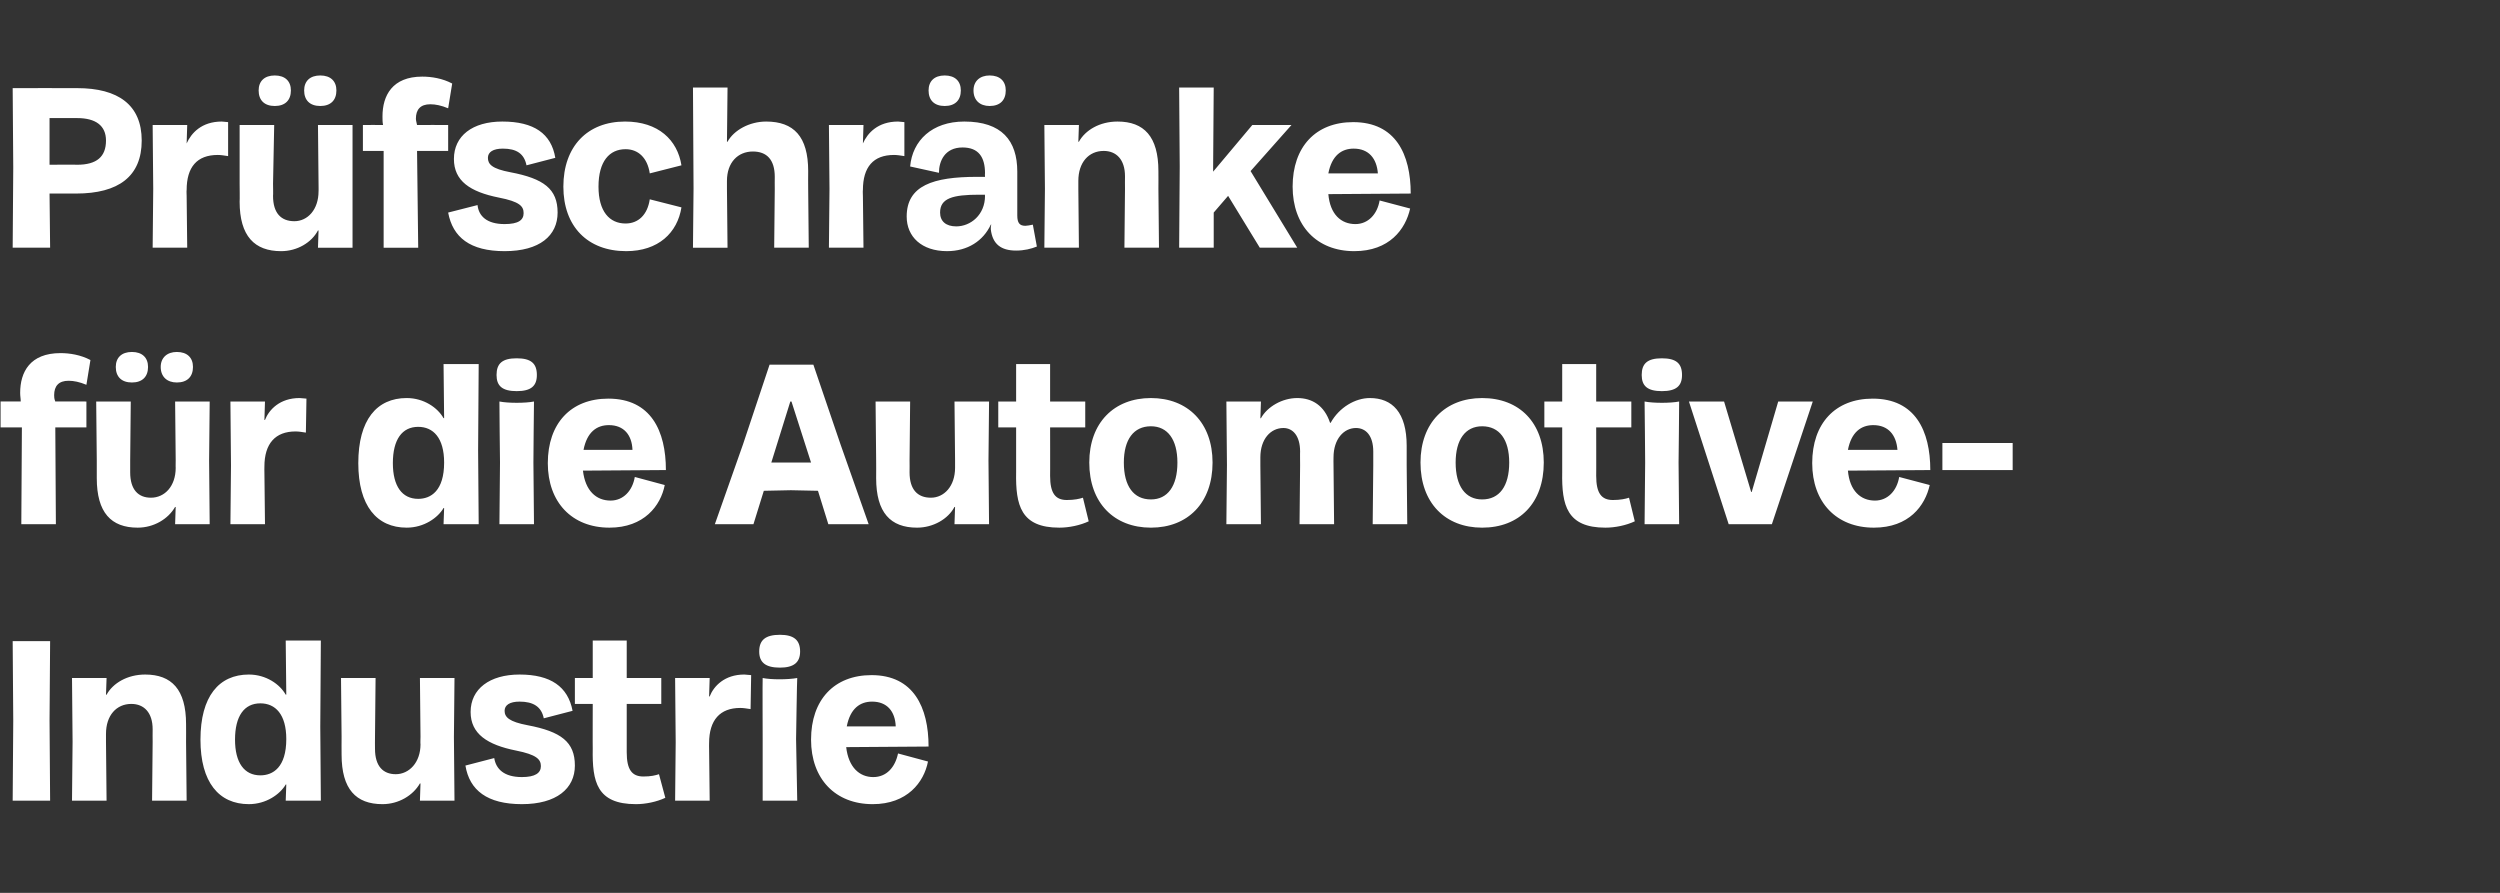 <?xml version="1.0" standalone="no"?><!DOCTYPE svg PUBLIC "-//W3C//DTD SVG 1.1//EN" "http://www.w3.org/Graphics/SVG/1.1/DTD/svg11.dtd"><svg xmlns="http://www.w3.org/2000/svg" version="1.1" width="434px" height="155px" viewBox="0 -7 434 155" style="top:-7px"><rect x="0" y="-7" width="434" height="155" fill="#333333" stroke="none"/><desc>Pr fschr nke f r die Automotive Industrie</desc><defs/><g id="Polygon7909"><path d="m2.3 118.1l-.1-13.8l6.5 0l-.1 13.8l.1 13.9l-6.5 0l.1-13.9zm10.3 3.7l-.1-11.1l6 0l-.1 2.9c0 0 .08.04.1 0c1.1-2 3.6-3.5 6.7-3.5c4.6 0 7.1 2.6 7.1 8.6c.02.02 0 3.1 0 3.1l.1 10.2l-6 0l.1-10.2c0 0-.02-2.16 0-2.2c0-2.9-1.5-4.4-3.7-4.4c-2.6 0-4.4 2-4.4 5.2c0 0 0 1.4 0 1.4l.1 10.2l-6 0l.1-10.2zm22.2-.4c0-7.5 3.2-11.3 8.4-11.3c3 0 5.4 1.7 6.4 3.5c0-.04.1 0 .1 0l-.1-9.4l6.1 0l-.1 15l.1 12.8l-6.1 0l.1-2.8c0 0-.14-.04-.1 0c-1 1.7-3.4 3.4-6.4 3.4c-5.2 0-8.4-3.8-8.4-11.2zm10.4 6.2c2.2 0 4.5-1.4 4.5-6.3c0-4.3-1.9-6.2-4.5-6.2c-2.8 0-4.4 2.2-4.4 6.3c0 4 1.6 6.2 4.4 6.2zm33.6-6.7l.1 11.1l-6 0l.1-3c0 0-.12.04-.1 0c-1.2 2.1-3.7 3.6-6.5 3.6c-4.6 0-7.1-2.6-7.1-8.6c-.02-.04 0-3.1 0-3.1l-.1-10.2l6 0l-.1 10.2c0 0-.02 2.1 0 2.1c0 3 1.4 4.4 3.6 4.4c2.3 0 4.3-2 4.3-5.2c-.04.04 0-1.3 0-1.3l-.1-10.2l6 0l-.1 10.2zm2 5c0 0 5-1.3 5-1.3c.3 1.9 1.7 3.3 4.8 3.3c2.3 0 3.3-.7 3.3-1.9c0-1.2-.8-2-4.3-2.7c-5-1-7.9-2.9-7.9-6.7c0-4 3.3-6.5 8.5-6.5c5.4 0 8.4 2.1 9.2 6.3c0 0-5 1.3-5 1.3c-.4-2-1.8-2.9-4.2-2.9c-1.7 0-2.6.6-2.6 1.6c0 1.1.8 1.9 4 2.5c5.8 1.1 8.2 2.9 8.2 7c0 4-3.2 6.7-9.2 6.7c-6 0-9.1-2.4-9.8-6.7zm22.1-2.9c-.02.04 0-7.8 0-7.8l-3.1 0l0-4.5l3.1 0l0-6.5l5.9 0l0 6.5l6 0l0 4.5l-6 0c0 0 0 8.44 0 8.4c0 3 .9 4.2 2.9 4.2c1.3 0 2.1-.2 2.7-.4c0 0 1.1 4.1 1.1 4.1c-1.5.7-3.4 1.1-5.1 1.1c-6.8 0-7.6-3.9-7.5-9.6zm14.4-1.2l-.1-11.1l6 0l-.1 3.2c0 0 .06.02.1 0c.7-1.8 2.6-3.8 6-3.8c.4 0 .8.1 1.2.1c0 0-.1 5.9-.1 5.9c-.7-.1-1.2-.2-1.8-.2c-3.5 0-5.4 2.1-5.4 6.1c-.02 0 0 1 0 1l.1 9l-6 0l.1-10.2zm15.1-.5c0 0-.04-10.62 0-10.6c1.4.3 4.4.3 6 0c-.04-.02-.2 10.6-.2 10.6l.2 10.7l-6 0l0-10.7zm3-18.1c2.4 0 3.5.9 3.5 2.9c0 1.9-1.1 2.8-3.5 2.8c-2.5 0-3.6-.9-3.6-2.8c0-2 1.1-2.9 3.6-2.9zm5.4 18.2c0-6.9 4-11.2 10.5-11.2c7.3 0 9.9 5.6 9.9 12.4c0 0-14.3.1-14.3.1c.4 3.5 2.3 5.2 4.7 5.2c2.3 0 3.8-1.7 4.3-4.1c0 0 5.2 1.4 5.2 1.4c-.7 3.6-3.6 7.4-9.6 7.4c-6.5 0-10.7-4.4-10.7-11.2zm14.7-2.3c-.1-2.6-1.5-4.3-4.1-4.3c-2.1 0-3.8 1.2-4.4 4.3c0 0 8.5 0 8.5 0z" stroke="none" fill="#fff"/></g><g id="Polygon7908"><path d="m3.8 67.2l-3.7 0l0-4.5c0 0 3.54-.02 3.5 0c0-.5-.1-.9-.1-1.5c0-3.6 1.7-6.9 7-6.9c1.6 0 3.5.3 5.2 1.2c0 0-.7 4.3-.7 4.3c-1.2-.5-2.2-.7-3.1-.7c-1.7 0-2.5.9-2.5 2.5c0 .3 0 .6.2 1.1c-.04-.02 5.4 0 5.4 0l0 4.5l-5.4 0l.1 16.8l-6 0l.1-16.8zm32.5 5.7l.1 11.1l-6 0l.1-3c0 0-.1.04-.1 0c-1.2 2.1-3.7 3.6-6.5 3.6c-4.6 0-7.1-2.6-7.1-8.6c0-.04 0-3.1 0-3.1l-.1-10.2l6 0l-.1 10.2c0 0 0 2.1 0 2.1c0 3 1.4 4.4 3.6 4.4c2.4 0 4.3-2 4.3-5.2c-.02.04 0-1.3 0-1.3l-.1-10.2l6 0l-.1 10.2zm-13.4-18.8c1.8 0 2.8 1 2.8 2.6c0 1.7-1 2.7-2.8 2.7c-1.8 0-2.8-1-2.8-2.7c0-1.6 1-2.6 2.8-2.6zm7.8 0c1.8 0 2.8 1 2.8 2.6c0 1.7-1 2.7-2.8 2.7c-1.7 0-2.8-1-2.8-2.7c0-1.6 1.1-2.6 2.8-2.6zm9.4 19.7l-.1-11.1l6 0l-.1 3.2c0 0 .06.02.1 0c.7-1.8 2.6-3.8 6-3.8c.4 0 .8.1 1.2.1c0 0-.1 5.9-.1 5.9c-.7-.1-1.2-.2-1.8-.2c-3.5 0-5.4 2.1-5.4 6.1c-.02 0 0 1 0 1l.1 9l-6 0l.1-10.2zm22.1-.4c0-7.5 3.2-11.3 8.4-11.3c3 0 5.4 1.7 6.4 3.5c0-.04.1 0 .1 0l-.1-9.4l6.1 0l-.1 15l.1 12.8l-6.1 0l.1-2.8c0 0-.14-.04-.1 0c-1 1.7-3.4 3.4-6.4 3.4c-5.2 0-8.4-3.8-8.4-11.2zm10.4 6.2c2.2 0 4.5-1.4 4.5-6.3c0-4.3-1.9-6.2-4.5-6.2c-2.8 0-4.4 2.2-4.4 6.3c0 4 1.6 6.2 4.4 6.2zm14.2-6.3c0 0-.12-10.62-.1-10.6c1.5.3 4.5.3 6 0c-.02-.02-.1 10.6-.1 10.6l.1 10.7l-6 0l.1-10.7zm2.9-18.1c2.5 0 3.5.9 3.5 2.9c0 1.9-1 2.8-3.5 2.8c-2.5 0-3.5-.9-3.5-2.8c0-2 1-2.9 3.5-2.9zm5.4 18.2c0-6.9 4-11.2 10.5-11.2c7.4 0 10 5.6 10 12.4c0 0-14.4.1-14.4.1c.4 3.5 2.3 5.2 4.8 5.2c2.2 0 3.8-1.7 4.2-4.1c0 0 5.2 1.4 5.2 1.4c-.7 3.6-3.6 7.4-9.6 7.4c-6.5 0-10.7-4.4-10.7-11.2zm14.7-2.3c-.1-2.6-1.5-4.3-4.1-4.3c-2.1 0-3.8 1.2-4.4 4.3c0 0 8.5 0 8.5 0zm19.2-1l4.6-13.8l7.6 0l4.7 13.8l4.9 13.9l-7 0l-1.8-5.8l-4.7-.1l-4.7.1l-1.8 5.8l-6.7 0l4.9-13.9zm8.3 3.2l3.5 0l-3.4-10.6l-.2 0l-3.3 10.6l3.4 0zm34.3-.4l.1 11.1l-6 0l.1-3c0 0-.08.04-.1 0c-1.1 2.1-3.7 3.6-6.5 3.6c-4.6 0-7.1-2.6-7.1-8.6c.02-.04 0-3.1 0-3.1l-.1-10.2l6 0l-.1 10.2c0 0 .02 2.1 0 2.1c0 3 1.4 4.4 3.7 4.4c2.3 0 4.2-2 4.2-5.2c0 .04 0-1.3 0-1.3l-.1-10.2l6 0l-.1 10.2zm4.8 2.1c0 .04 0-7.8 0-7.8l-3.1 0l0-4.5l3.1 0l0-6.5l5.9 0l0 6.5l6.1 0l0 4.5l-6.1 0c0 0 .02 8.44 0 8.4c0 3 .9 4.2 2.9 4.2c1.3 0 2.2-.2 2.8-.4c0 0 1 4.1 1 4.1c-1.5.7-3.4 1.1-5.1 1.1c-6.7 0-7.6-3.9-7.5-9.6zm12.7-1.7c0-6.9 4.3-11.2 10.7-11.2c6.4 0 10.7 4.3 10.7 11.2c0 7-4.3 11.3-10.7 11.3c-6.4 0-10.7-4.3-10.7-11.3zm10.7 6.4c2.9 0 4.6-2.3 4.6-6.4c0-4-1.7-6.3-4.6-6.3c-3 0-4.7 2.3-4.7 6.3c0 4.1 1.7 6.4 4.7 6.4zm13.2-5.9l-.1-11.1l6 0l-.1 2.9c0 0 .08.04.1 0c1.1-2 3.7-3.5 6.3-3.5c2.6 0 4.7 1.3 5.7 4.3c0 0 .1 0 .1 0c1.5-2.7 4.3-4.3 6.8-4.3c3.9 0 6.4 2.5 6.4 8.3c0 0 0 3.4 0 3.4l.1 10.2l-6 0l.1-10.2c0 0 0-2.44 0-2.4c0-2.8-1.3-4.1-3-4.1c-2.1 0-3.9 1.9-3.9 5.1c-.02 0 0 1.4 0 1.4l.1 10.2l-6 0l.1-10.2c0 0-.02-2.44 0-2.4c0-2.8-1.3-4.1-2.9-4.1c-2.2 0-4 1.9-4 5.1c0 0 0 1.4 0 1.4l.1 10.2l-6 0l.1-10.2zm33.6-.5c0-6.9 4.3-11.2 10.7-11.2c6.5 0 10.7 4.3 10.7 11.2c0 7-4.2 11.3-10.7 11.3c-6.4 0-10.7-4.3-10.7-11.3zm10.7 6.4c3 0 4.7-2.3 4.7-6.4c0-4-1.7-6.3-4.7-6.3c-2.9 0-4.6 2.3-4.6 6.3c0 4.1 1.7 6.4 4.6 6.4zm13.9-4.7c0 .04 0-7.8 0-7.8l-3.1 0l0-4.5l3.1 0l0-6.5l5.9 0l0 6.5l6.1 0l0 4.5l-6.1 0c0 0 .02 8.44 0 8.4c0 3 .9 4.2 2.9 4.2c1.3 0 2.2-.2 2.8-.4c0 0 1 4.1 1 4.1c-1.5.7-3.4 1.1-5.1 1.1c-6.7 0-7.6-3.9-7.5-9.6zm14.4-1.7c0 0-.08-10.62-.1-10.6c1.5.3 4.5.3 6 0c.02-.02-.1 10.6-.1 10.6l.1 10.7l-6 0l.1-10.7zm2.9-18.1c2.5 0 3.5.9 3.5 2.9c0 1.9-1 2.8-3.5 2.8c-2.5 0-3.5-.9-3.5-2.8c0-2 1-2.9 3.5-2.9zm19.1 28.8l-7.5 0l-6.9-21.3l6.1 0l4.7 15.7l.1 0l4.6-15.7l6 0l-7.1 21.3zm7-10.6c0-6.9 4-11.2 10.5-11.2c7.4 0 10 5.6 10 12.4c0 0-14.3.1-14.3.1c.3 3.5 2.2 5.2 4.7 5.2c2.2 0 3.8-1.7 4.2-4.1c0 0 5.3 1.4 5.3 1.4c-.8 3.6-3.6 7.4-9.7 7.4c-6.5 0-10.7-4.4-10.7-11.2zm14.8-2.3c-.2-2.6-1.6-4.3-4.2-4.3c-2.1 0-3.8 1.2-4.4 4.3c0 0 8.6 0 8.6 0zm7.8-1.2l12.2 0l0 4.7l-12.2 0l0-4.7z" stroke="none" fill="#fff"/></g><g id="Polygon7907"><path d="m2.3 22.1l-.1-13.8c0 0 11.16-.02 11.2 0c7.1 0 11.2 2.9 11.2 9.1c0 6.2-4 9.2-11.4 9.2c-.04 0-4.6 0-4.6 0l.1 9.4l-6.5 0l.1-13.9zm11.1-.5c3.4 0 5-1.4 5-4.2c0-2.6-1.8-3.9-5-3.9c.04-.02-4.8 0-4.8 0l0 8.1c0 0 4.84-.04 4.8 0zm13.2 4.2l-.1-11.1l6 0l-.1 3.2c0 0 .04.02 0 0c.8-1.8 2.6-3.8 6.1-3.8c.3 0 .8.1 1.1.1c0 0 0 5.9 0 5.9c-.7-.1-1.2-.2-1.8-.2c-3.6 0-5.4 2.1-5.4 6.1c-.04 0 0 1 0 1l.1 9l-6 0l.1-10.2zm34.6-.9l0 11.1l-6 0l.1-3c0 0-.06.04-.1 0c-1.1 2.1-3.6 3.6-6.4 3.6c-4.6 0-7.2-2.6-7.2-8.6c.04-.04 0-3.1 0-3.1l0-10.2l6 0l-.2 10.2c0 0 .04 2.1 0 2.1c0 3 1.4 4.4 3.7 4.4c2.3 0 4.2-2 4.2-5.2c.02.04 0-1.3 0-1.3l-.1-10.2l6 0l0 10.2zm-13.5-18.8c1.8 0 2.8 1 2.8 2.6c0 1.7-1 2.7-2.8 2.7c-1.8 0-2.8-1-2.8-2.7c0-1.6 1-2.6 2.8-2.6zm7.9 0c1.8 0 2.8 1 2.8 2.6c0 1.7-1 2.7-2.8 2.7c-1.8 0-2.8-1-2.8-2.7c0-1.6 1-2.6 2.8-2.6zm11 13.1l-3.6 0l0-4.5c0 0 3.48-.02 3.5 0c-.1-.5-.1-.9-.1-1.5c0-3.6 1.7-6.9 6.9-6.9c1.6 0 3.5.3 5.2 1.2c0 0-.7 4.3-.7 4.3c-1.2-.5-2.2-.7-3.1-.7c-1.7 0-2.5.9-2.5 2.5c0 .3.1.6.2 1.1c0-.02 5.4 0 5.4 0l0 4.5l-5.4 0l.2 16.8l-6 0l0-16.8zm11.2 10.7c0 0 5.1-1.3 5.1-1.3c.2 1.9 1.6 3.3 4.7 3.3c2.4 0 3.3-.7 3.3-1.9c0-1.2-.7-2-4.3-2.7c-5-1-7.8-2.9-7.8-6.7c0-4 3.2-6.5 8.4-6.5c5.5 0 8.5 2.1 9.2 6.3c0 0-5 1.3-5 1.3c-.4-2-1.7-2.9-4.1-2.9c-1.7 0-2.6.6-2.6 1.6c0 1.1.7 1.9 3.9 2.5c5.8 1.1 8.2 2.9 8.2 7c0 4-3.1 6.7-9.2 6.7c-6 0-9-2.4-9.8-6.7zm20-4.5c0-7 4.2-11.3 10.7-11.3c5.8 0 9.1 3.2 9.8 7.6c0 0-5.5 1.4-5.5 1.4c-.4-2.7-2-4.2-4.2-4.2c-2.8 0-4.7 2.1-4.7 6.5c0 4.3 1.9 6.4 4.7 6.4c2.2 0 3.8-1.5 4.2-4.2c0 0 5.5 1.4 5.5 1.4c-.7 4.4-4 7.6-9.6 7.6c-6.7 0-10.9-4.3-10.9-11.2zm22.6.4l-.1-17.6l6 0l-.1 9.4c0 0 .08.04.1 0c1.1-2 3.8-3.5 6.7-3.5c4.8 0 7.3 2.6 7.3 8.6c-.02.02 0 3.1 0 3.1l.1 10.2l-6 0l.1-10.2c0 0-.02-2.12 0-2.1c0-3-1.4-4.4-3.8-4.4c-2.6 0-4.5 1.9-4.5 5.1c0 0 0 1.4 0 1.4l.1 10.2l-6 0l.1-10.2zm23.6 0l-.1-11.1l6 0l-.1 3.2c0 0 .04.02 0 0c.8-1.8 2.6-3.8 6.1-3.8c.3 0 .8.1 1.1.1c0 0 0 5.9 0 5.9c-.7-.1-1.2-.2-1.8-.2c-3.6 0-5.4 2.1-5.4 6.1c-.04 0 0 1 0 1l.1 9l-6 0l.1-10.2zm13.4 4.8c0-5.4 4.6-6.9 12.2-6.9c0 .02 1.4 0 1.4 0c0 0-.04-.62 0-.6c0-2.8-1.1-4.5-3.9-4.5c-3.1 0-4.1 2.4-4.1 4.4c0 0-5-1.1-5-1.1c.4-4.5 3.8-7.8 9.4-7.8c6.5 0 9.2 3.3 9.2 8.7c0 0 0 7.6 0 7.6c0 1.3.4 1.8 1.4 1.8c.3 0 .8-.1 1.3-.2c0 0 .7 3.8.7 3.8c-1 .4-2.2.7-3.6.7c-2.6 0-4.1-1.1-4.4-3.7c0-.4 0-.6.1-.8c0 0-.1 0-.1 0c-1.3 2.8-4 4.6-7.6 4.6c-4.4 0-7-2.5-7-6zm6.6-24.5c1.8 0 2.8 1 2.8 2.6c0 1.7-1 2.7-2.8 2.7c-1.8 0-2.8-1-2.8-2.7c0-1.6 1-2.6 2.8-2.6zm2 26.2c2.5 0 5-2 5-5.3c-.04.04 0-.2 0-.2c0 0-1 0-1 0c-4.6 0-6.8.6-6.8 3.1c0 1.5 1 2.4 2.8 2.4zm5.8-26.2c1.8 0 2.8 1 2.8 2.6c0 1.7-1 2.7-2.8 2.7c-1.7 0-2.8-1-2.8-2.7c0-1.6 1.1-2.6 2.8-2.6zm9.6 19.7l-.1-11.1l6 0l-.1 2.9c0 0 .08.04.1 0c1.1-2 3.6-3.5 6.7-3.5c4.6 0 7.1 2.6 7.1 8.6c.02.02 0 3.1 0 3.1l.1 10.2l-6 0l.1-10.2c0 0-.02-2.16 0-2.2c0-2.9-1.5-4.4-3.7-4.4c-2.6 0-4.4 2-4.4 5.2c0 0 0 1.4 0 1.4l.1 10.2l-6 0l.1-10.2zm23.4-3.9l-.1-13.7l6 0l-.1 13.7l0 .9l6.8-8.1l6.8 0l-7.1 8l8.1 13.3l-6.5 0l-5.5-9l-2.5 2.9l0 6.1l-6 0l.1-14.1zm19.6 3.5c0-6.9 4-11.2 10.5-11.2c7.4 0 10 5.6 10 12.4c0 0-14.3.1-14.3.1c.3 3.5 2.2 5.2 4.7 5.2c2.2 0 3.8-1.7 4.2-4.1c0 0 5.3 1.4 5.3 1.4c-.8 3.6-3.6 7.4-9.7 7.4c-6.5 0-10.7-4.4-10.7-11.2zm14.8-2.3c-.2-2.6-1.6-4.3-4.2-4.3c-2.1 0-3.8 1.2-4.4 4.3c0 0 8.6 0 8.6 0z" stroke="none" fill="#fff"/></g></svg>